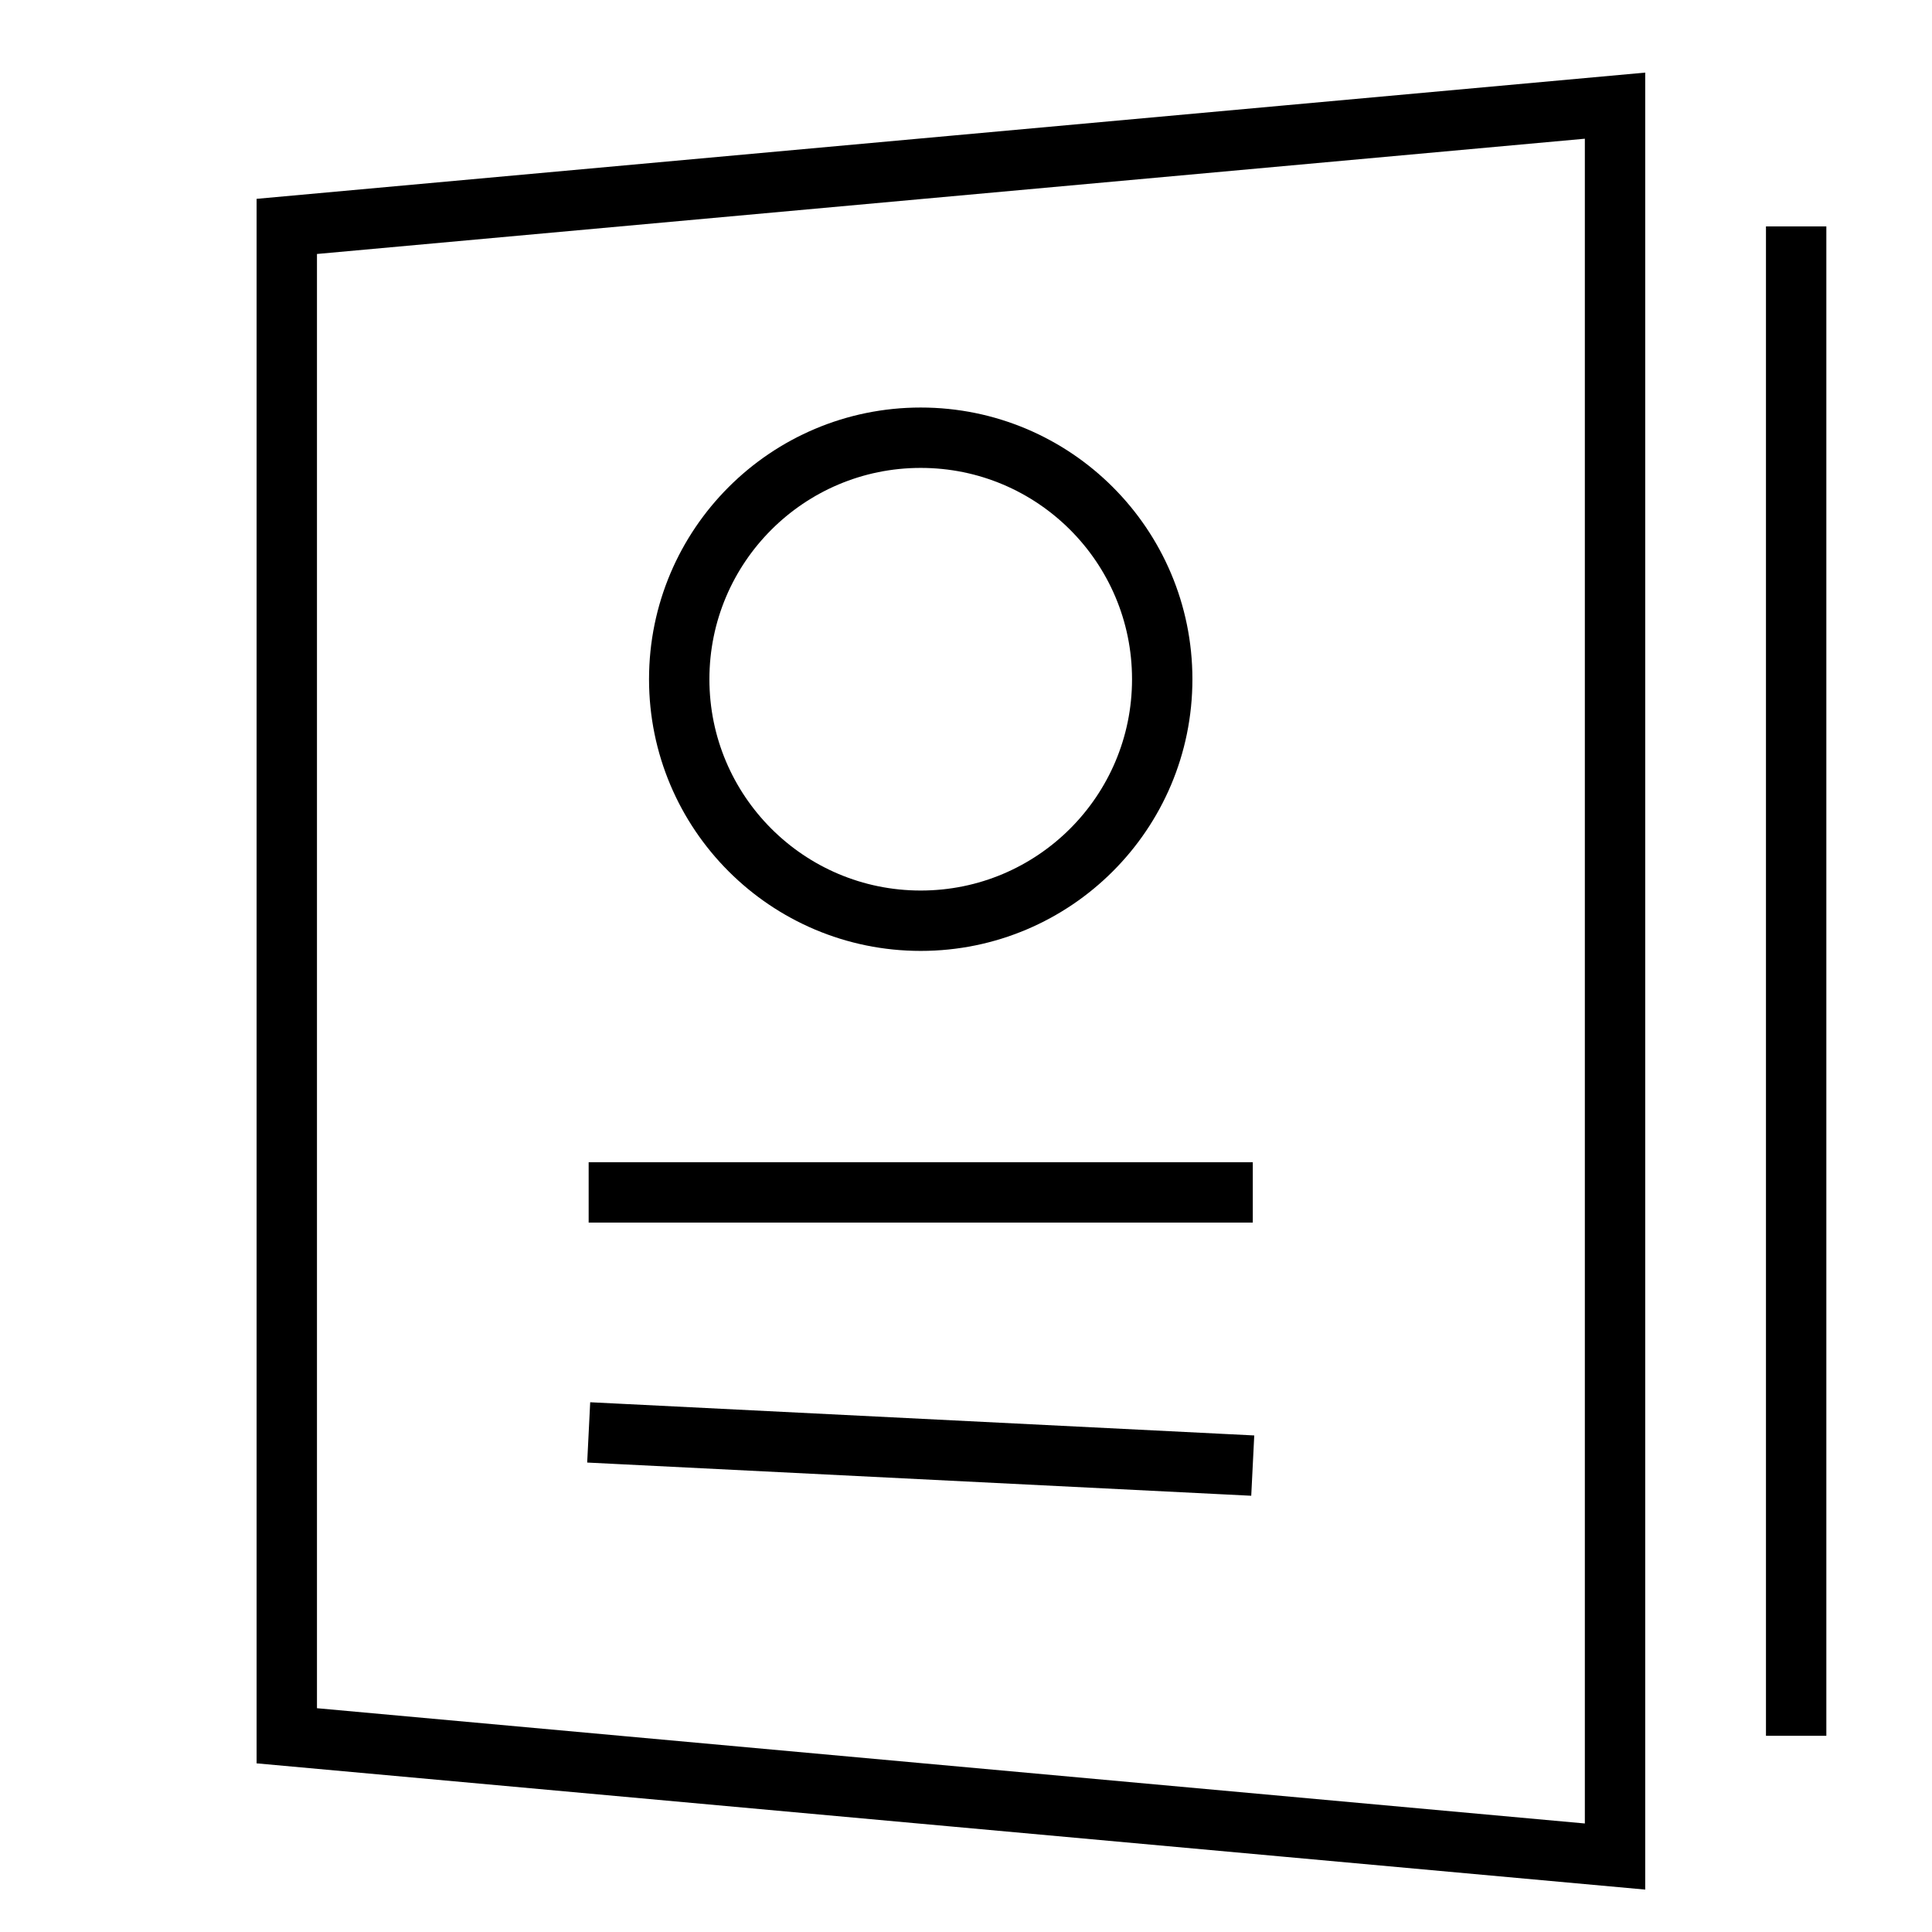 <svg xmlns="http://www.w3.org/2000/svg" xmlns:xlink="http://www.w3.org/1999/xlink" x="0px" y="0px" width="64px" height="64px" viewBox="0 0 64 64" stroke-width="2"><g stroke-width="2" transform="translate(0.5, 0.5)"><polygon points="53 61 9 57 9 7 53 3 53 61" fill="none" stroke="#000000" stroke-linecap="square" stroke-miterlimit="10" stroke-width="2" stroke-linejoin="miter"></polygon> <line x1="20" y1="39" x2="40" y2="39" fill="none" stroke="#000000" stroke-linecap="square" stroke-miterlimit="10" stroke-width="2" stroke-linejoin="miter"></line> <line x1="20" y1="47" x2="40" y2="48" fill="none" stroke="#000000" stroke-linecap="square" stroke-miterlimit="10" stroke-width="2" stroke-linejoin="miter"></line> <circle cx="30" cy="22" r="8" fill="none" stroke="#000000" stroke-linecap="square" stroke-miterlimit="10" stroke-width="2" stroke-linejoin="miter"></circle> <line x1="59" y1="8" x2="59" y2="56" fill="none" stroke="#000000" stroke-linecap="square" stroke-miterlimit="10" stroke-width="2" data-color="color-2" stroke-linejoin="miter"></line></g></svg>